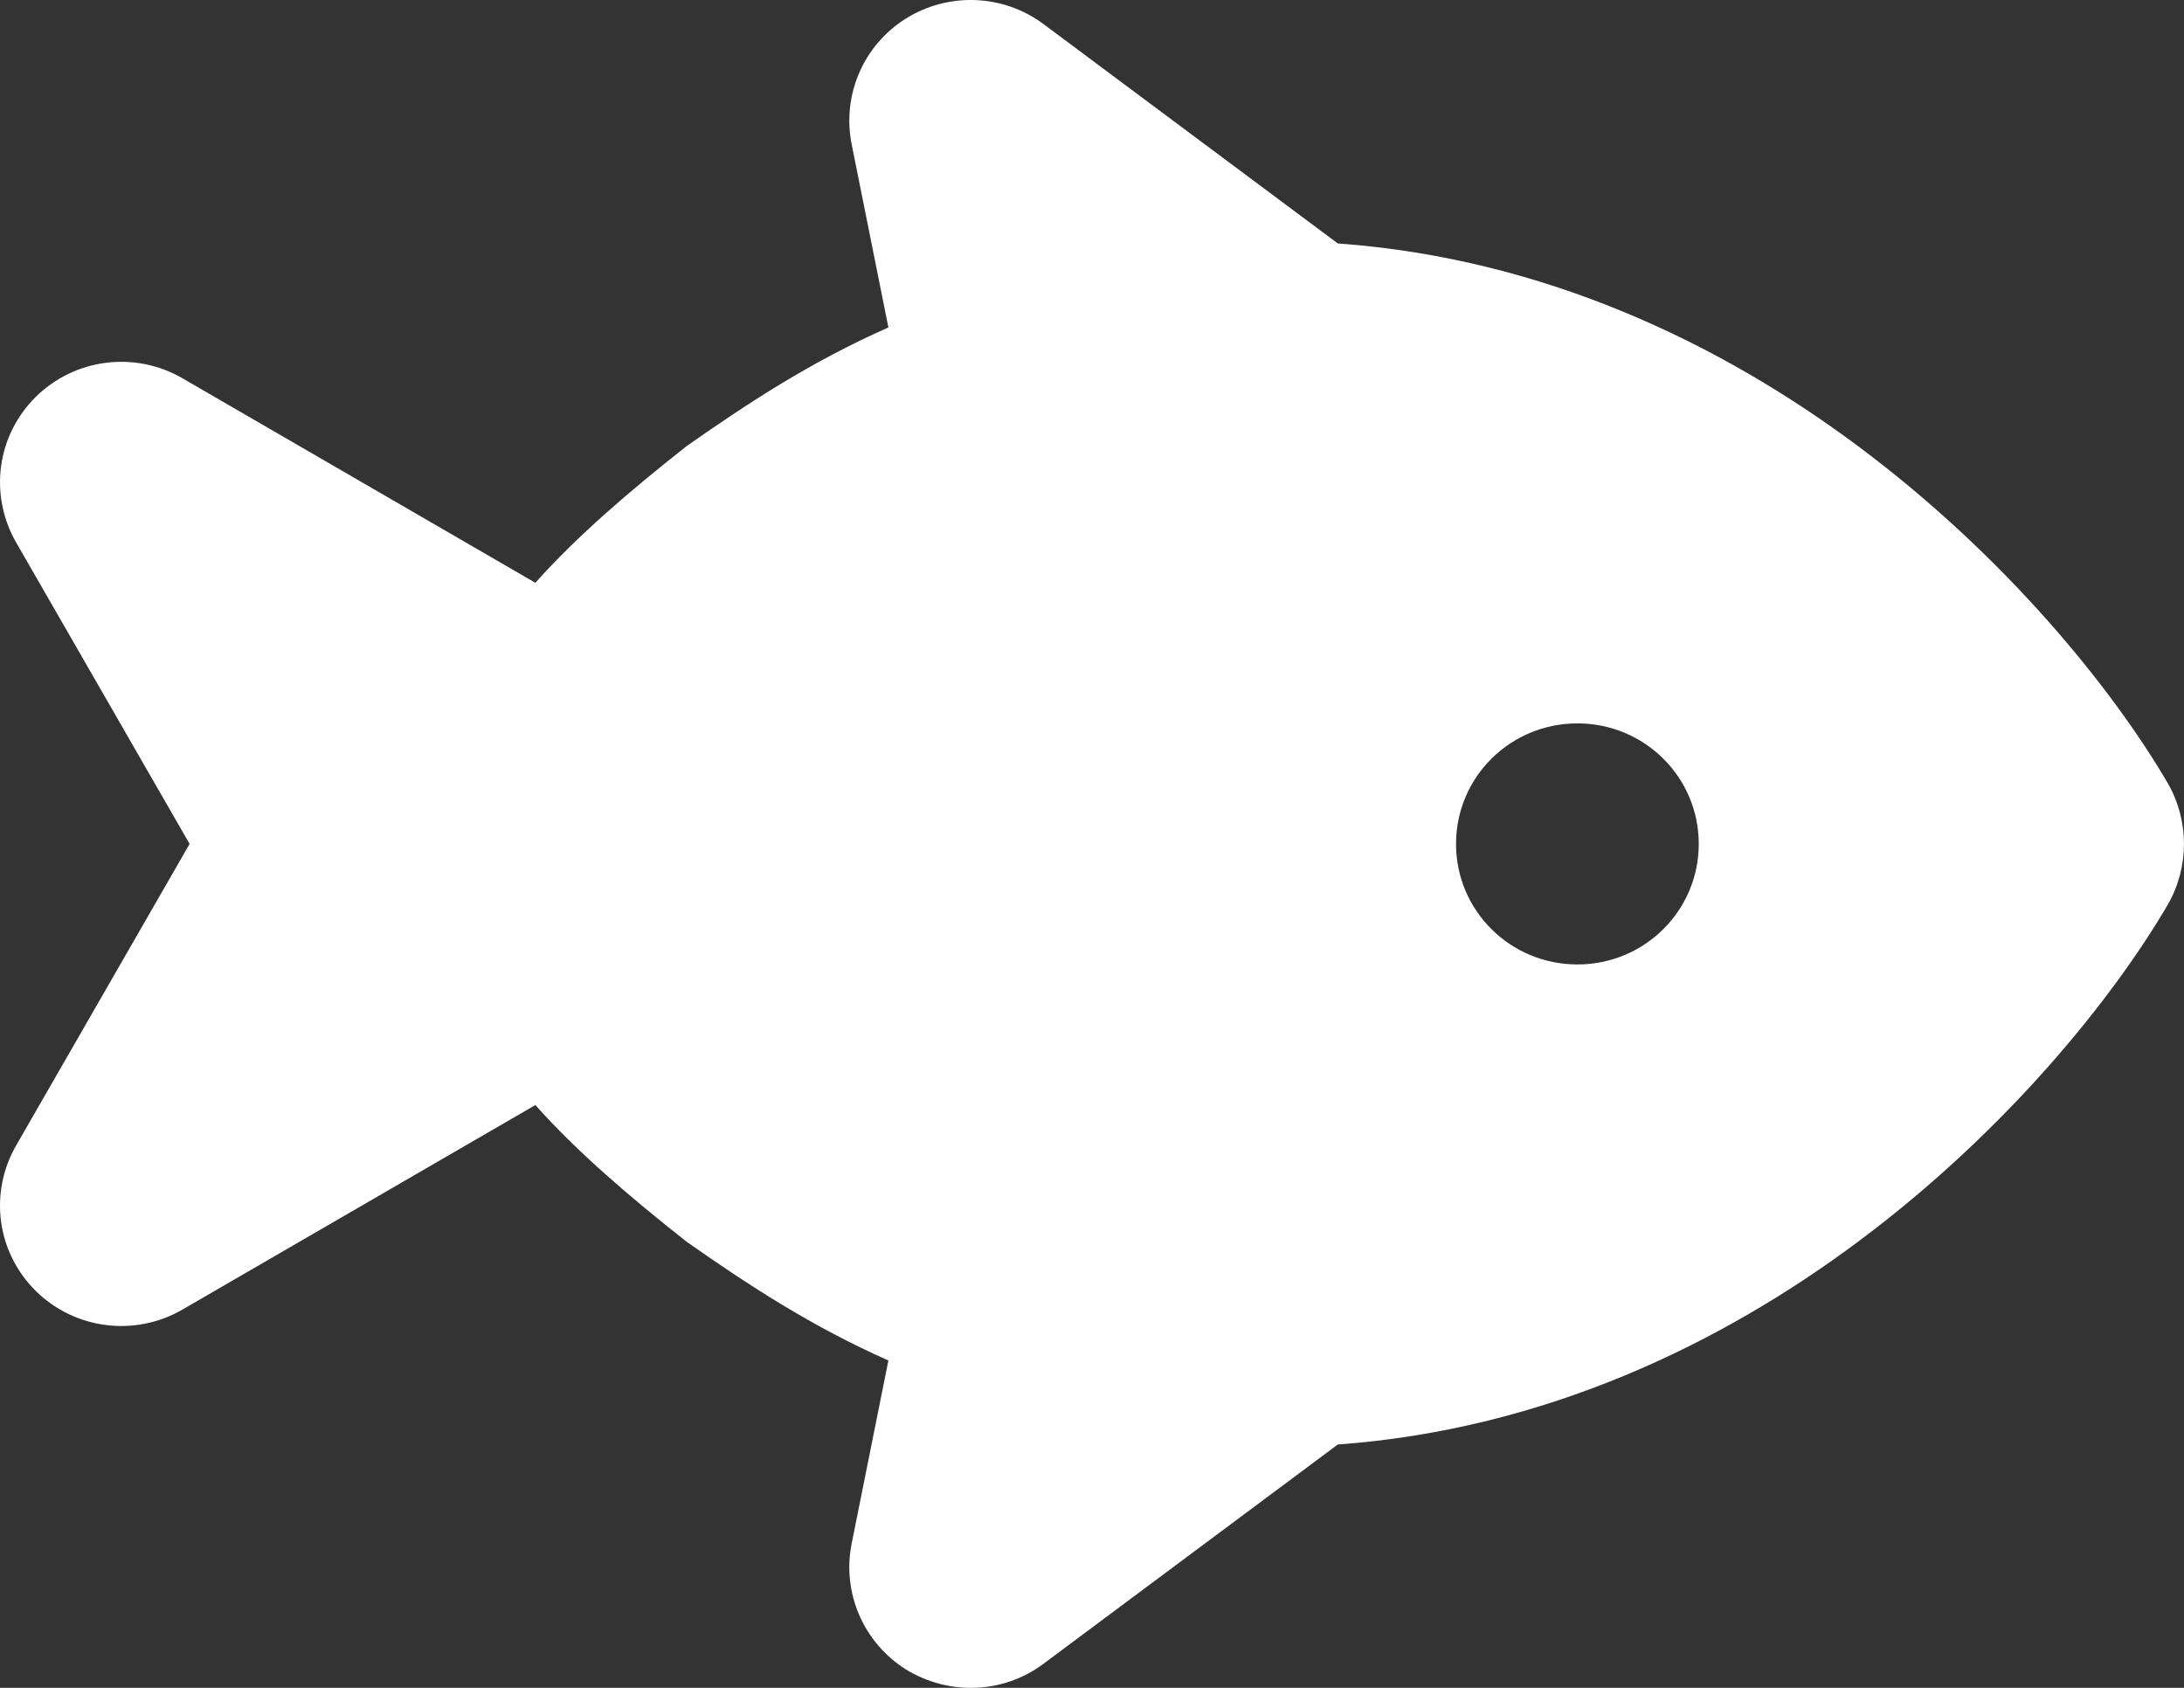 <svg width="22" height="17" viewBox="0 0 22 17" fill="none" xmlns="http://www.w3.org/2000/svg">
<rect x="0" y="0" width="22" height="17" fill="#333333" stroke="none"/>
<path d="M13.476 2.452C15.573 2.603 17.352 3.476 18.716 4.493C20.213 5.609 21.287 6.948 21.837 7.889C22.054 8.269 22.054 8.732 21.837 9.111C21.287 10.052 20.213 11.392 18.716 12.507C17.352 13.524 15.573 14.397 13.476 14.549L10.512 16.757C10.107 17.061 9.557 17.08 9.125 16.814C8.697 16.545 8.48 16.04 8.579 15.547L8.949 13.703C8.178 13.361 7.544 12.947 6.917 12.507C6.363 12.071 5.81 11.6 5.393 11.13L1.838 13.19C1.36 13.467 0.755 13.391 0.362 13.004C0.171 12.816 0.047 12.571 0.011 12.306C-0.025 12.041 0.028 11.772 0.161 11.54L1.91 8.5L0.161 5.461C0.028 5.228 -0.025 4.959 0.011 4.694C0.047 4.429 0.171 4.184 0.362 3.996C0.755 3.609 1.36 3.533 1.838 3.81L5.393 5.87C5.81 5.4 6.363 4.929 6.917 4.493C7.544 4.053 8.178 3.639 8.949 3.298L8.579 1.453C8.48 0.959 8.697 0.455 9.125 0.187C9.557 -0.082 10.107 -0.059 10.512 0.243L13.476 2.452ZM15.89 7.286C15.213 7.286 14.667 7.828 14.667 8.5C14.667 9.172 15.213 9.714 15.89 9.714C16.566 9.714 17.112 9.172 17.112 8.5C17.112 7.828 16.566 7.286 15.89 7.286Z" fill="white"/>
</svg>
